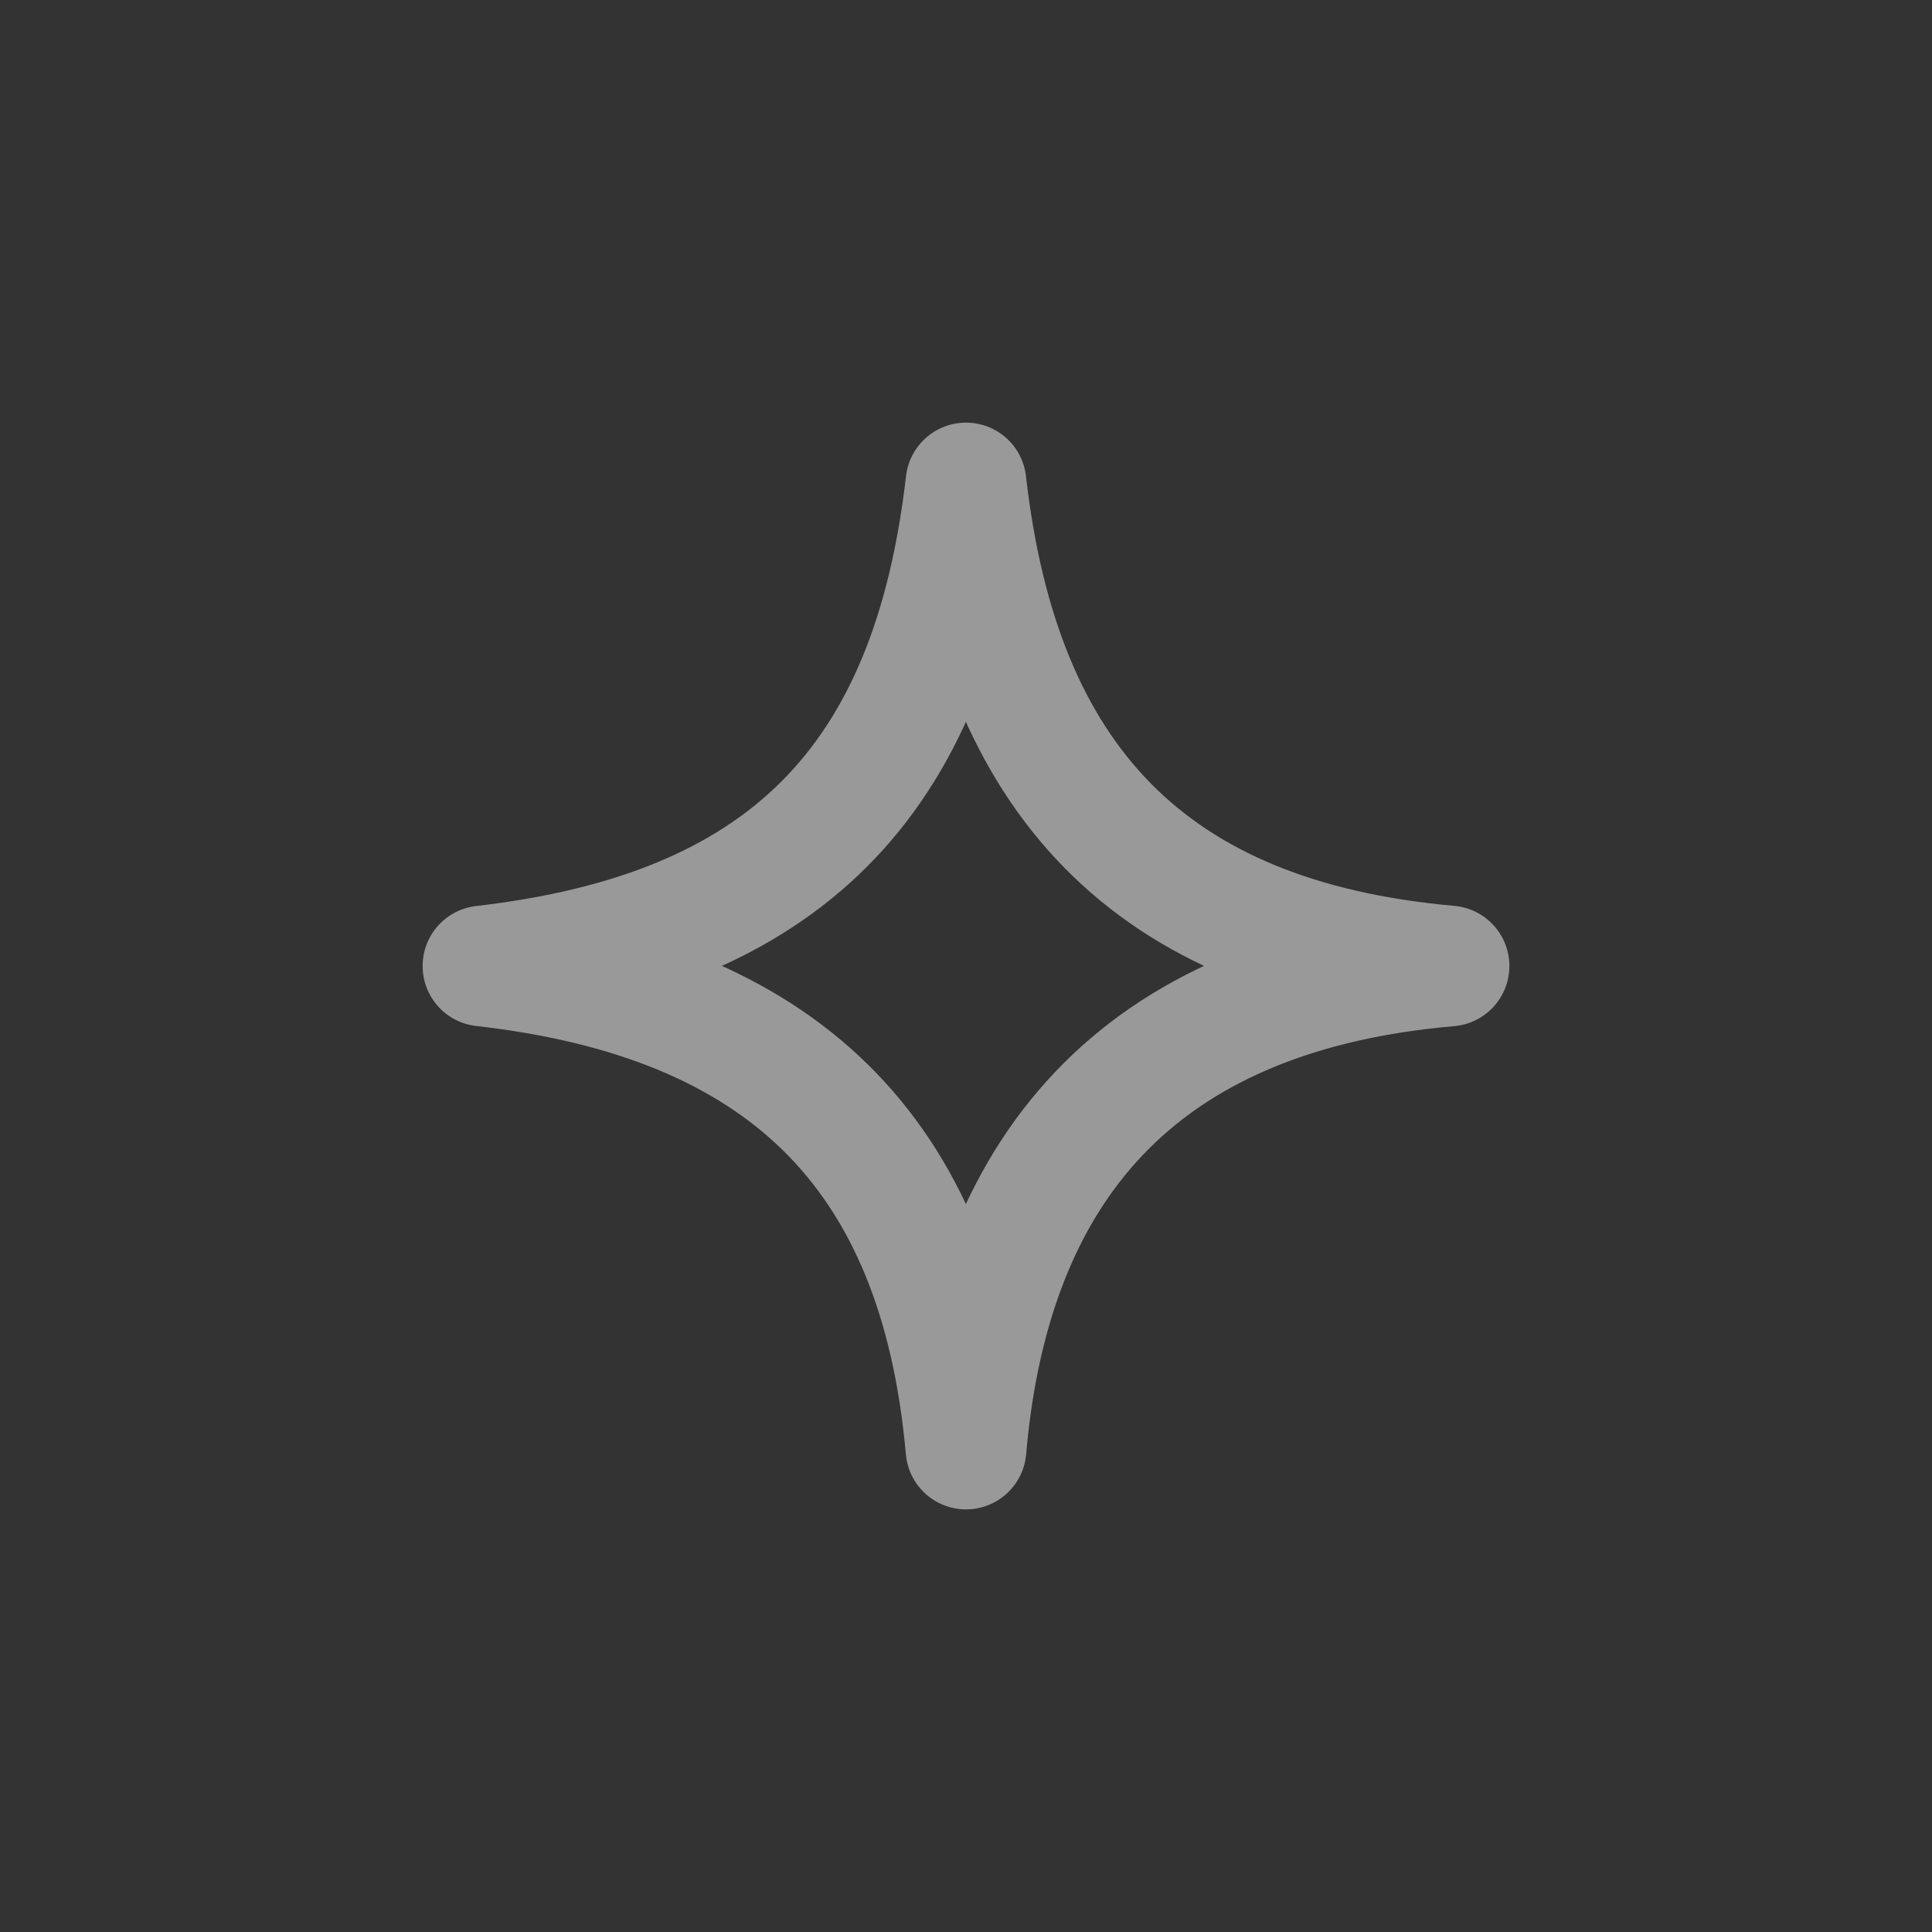 <svg width="32" height="32" viewBox="0 0 32 32" fill="none" xmlns="http://www.w3.org/2000/svg">
<rect x="0" y="0" width="32" height="32" fill="#333333" stroke="none"/>
<path d="M24 16C19.099 16.424 16.424 19.099 16 24C15.558 19.023 12.897 16.555 8 16C12.975 15.426 15.426 12.975 16 8C16.555 12.897 19.023 15.558 24 16Z" stroke="white" stroke-opacity="0.5" stroke-width="2" stroke-linecap="round" stroke-linejoin="round"></path>
</svg>
